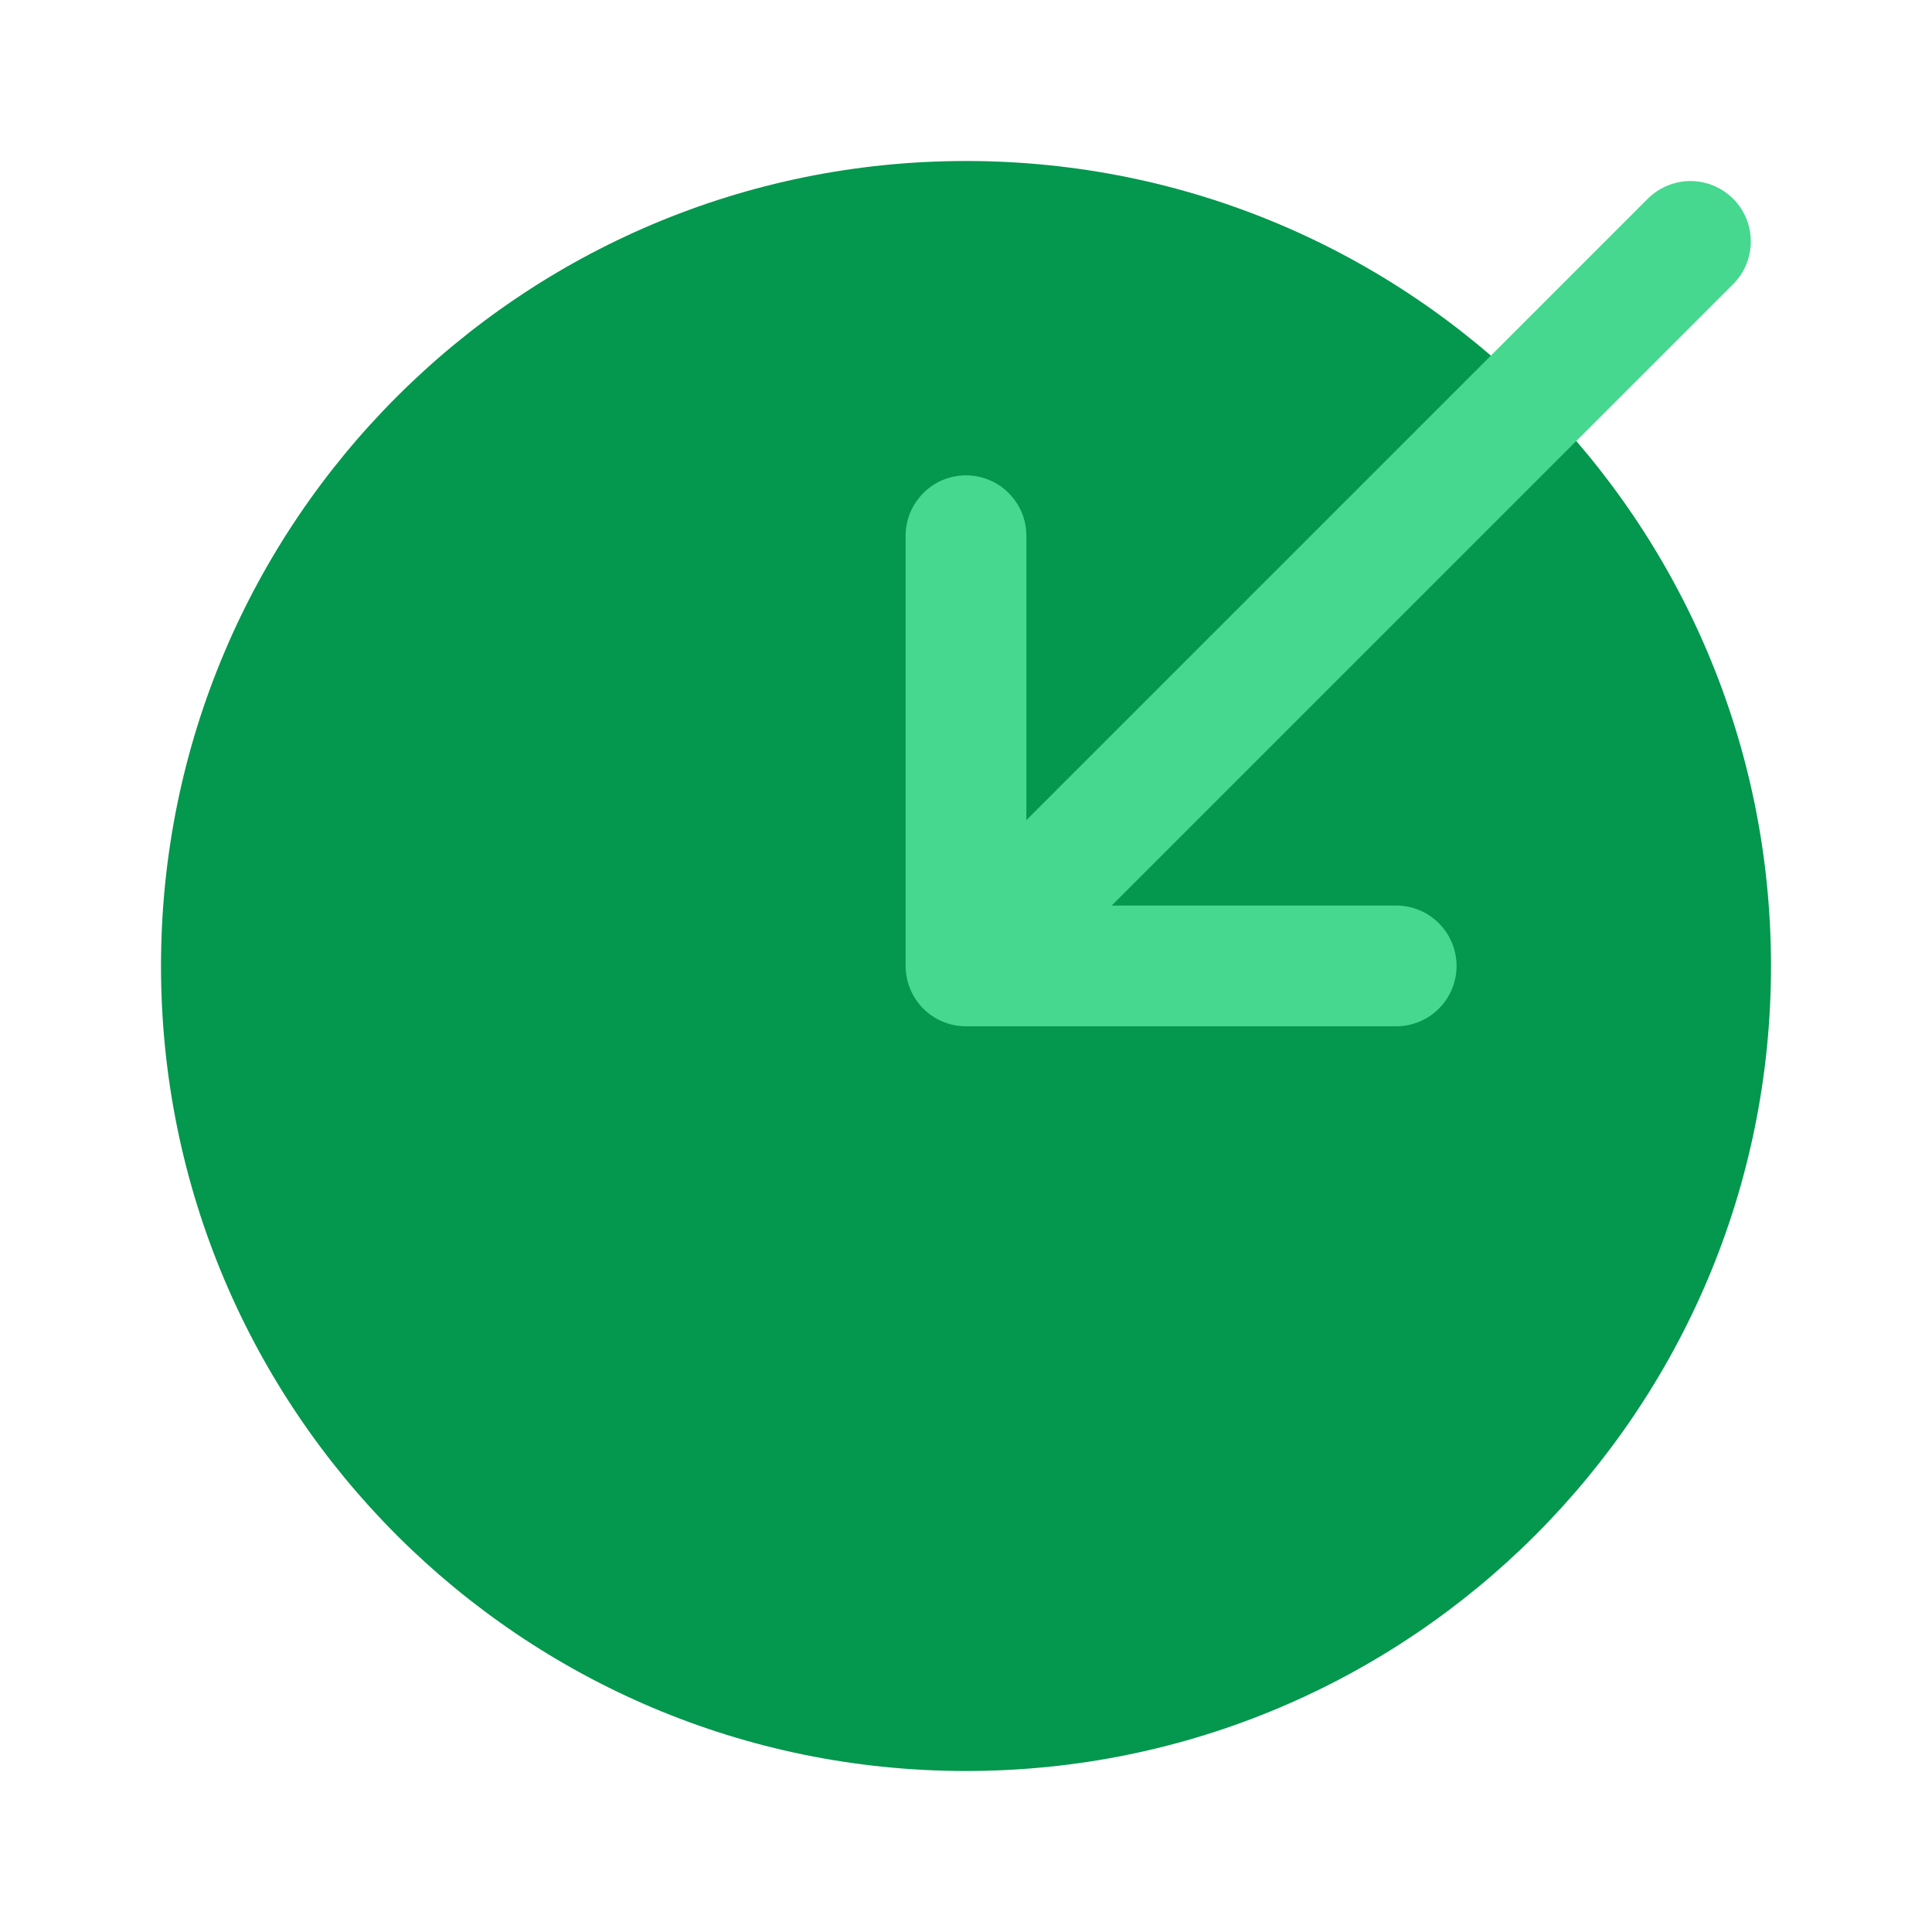 <?xml version="1.0" encoding="UTF-8"?> <svg xmlns="http://www.w3.org/2000/svg" width="24" height="24" viewBox="0 0 24 24" fill="none"><path d="M12 22C17.523 22 22 17.523 22 12C22 6.477 17.523 2 12 2C6.477 2 2 6.477 2 12C2 17.523 6.477 22 12 22Z" fill="#04974E"></path><path fill-rule="evenodd" clip-rule="evenodd" d="M21.53 2.469C21.671 2.61 21.749 2.801 21.749 2.999C21.749 3.198 21.671 3.389 21.53 3.529L13.81 11.249H17.344C17.543 11.249 17.734 11.328 17.874 11.469C18.015 11.61 18.094 11.8 18.094 11.999C18.094 12.198 18.015 12.389 17.874 12.53C17.734 12.67 17.543 12.749 17.344 12.749H12C11.801 12.749 11.61 12.67 11.47 12.53C11.329 12.389 11.25 12.198 11.25 11.999V6.655C11.25 6.456 11.329 6.266 11.47 6.125C11.61 5.984 11.801 5.905 12 5.905C12.199 5.905 12.39 5.984 12.53 6.125C12.671 6.266 12.75 6.456 12.75 6.655V10.188L20.47 2.468C20.611 2.328 20.801 2.249 21 2.249C21.199 2.249 21.389 2.329 21.53 2.469Z" fill="#45D88E"></path></svg> 